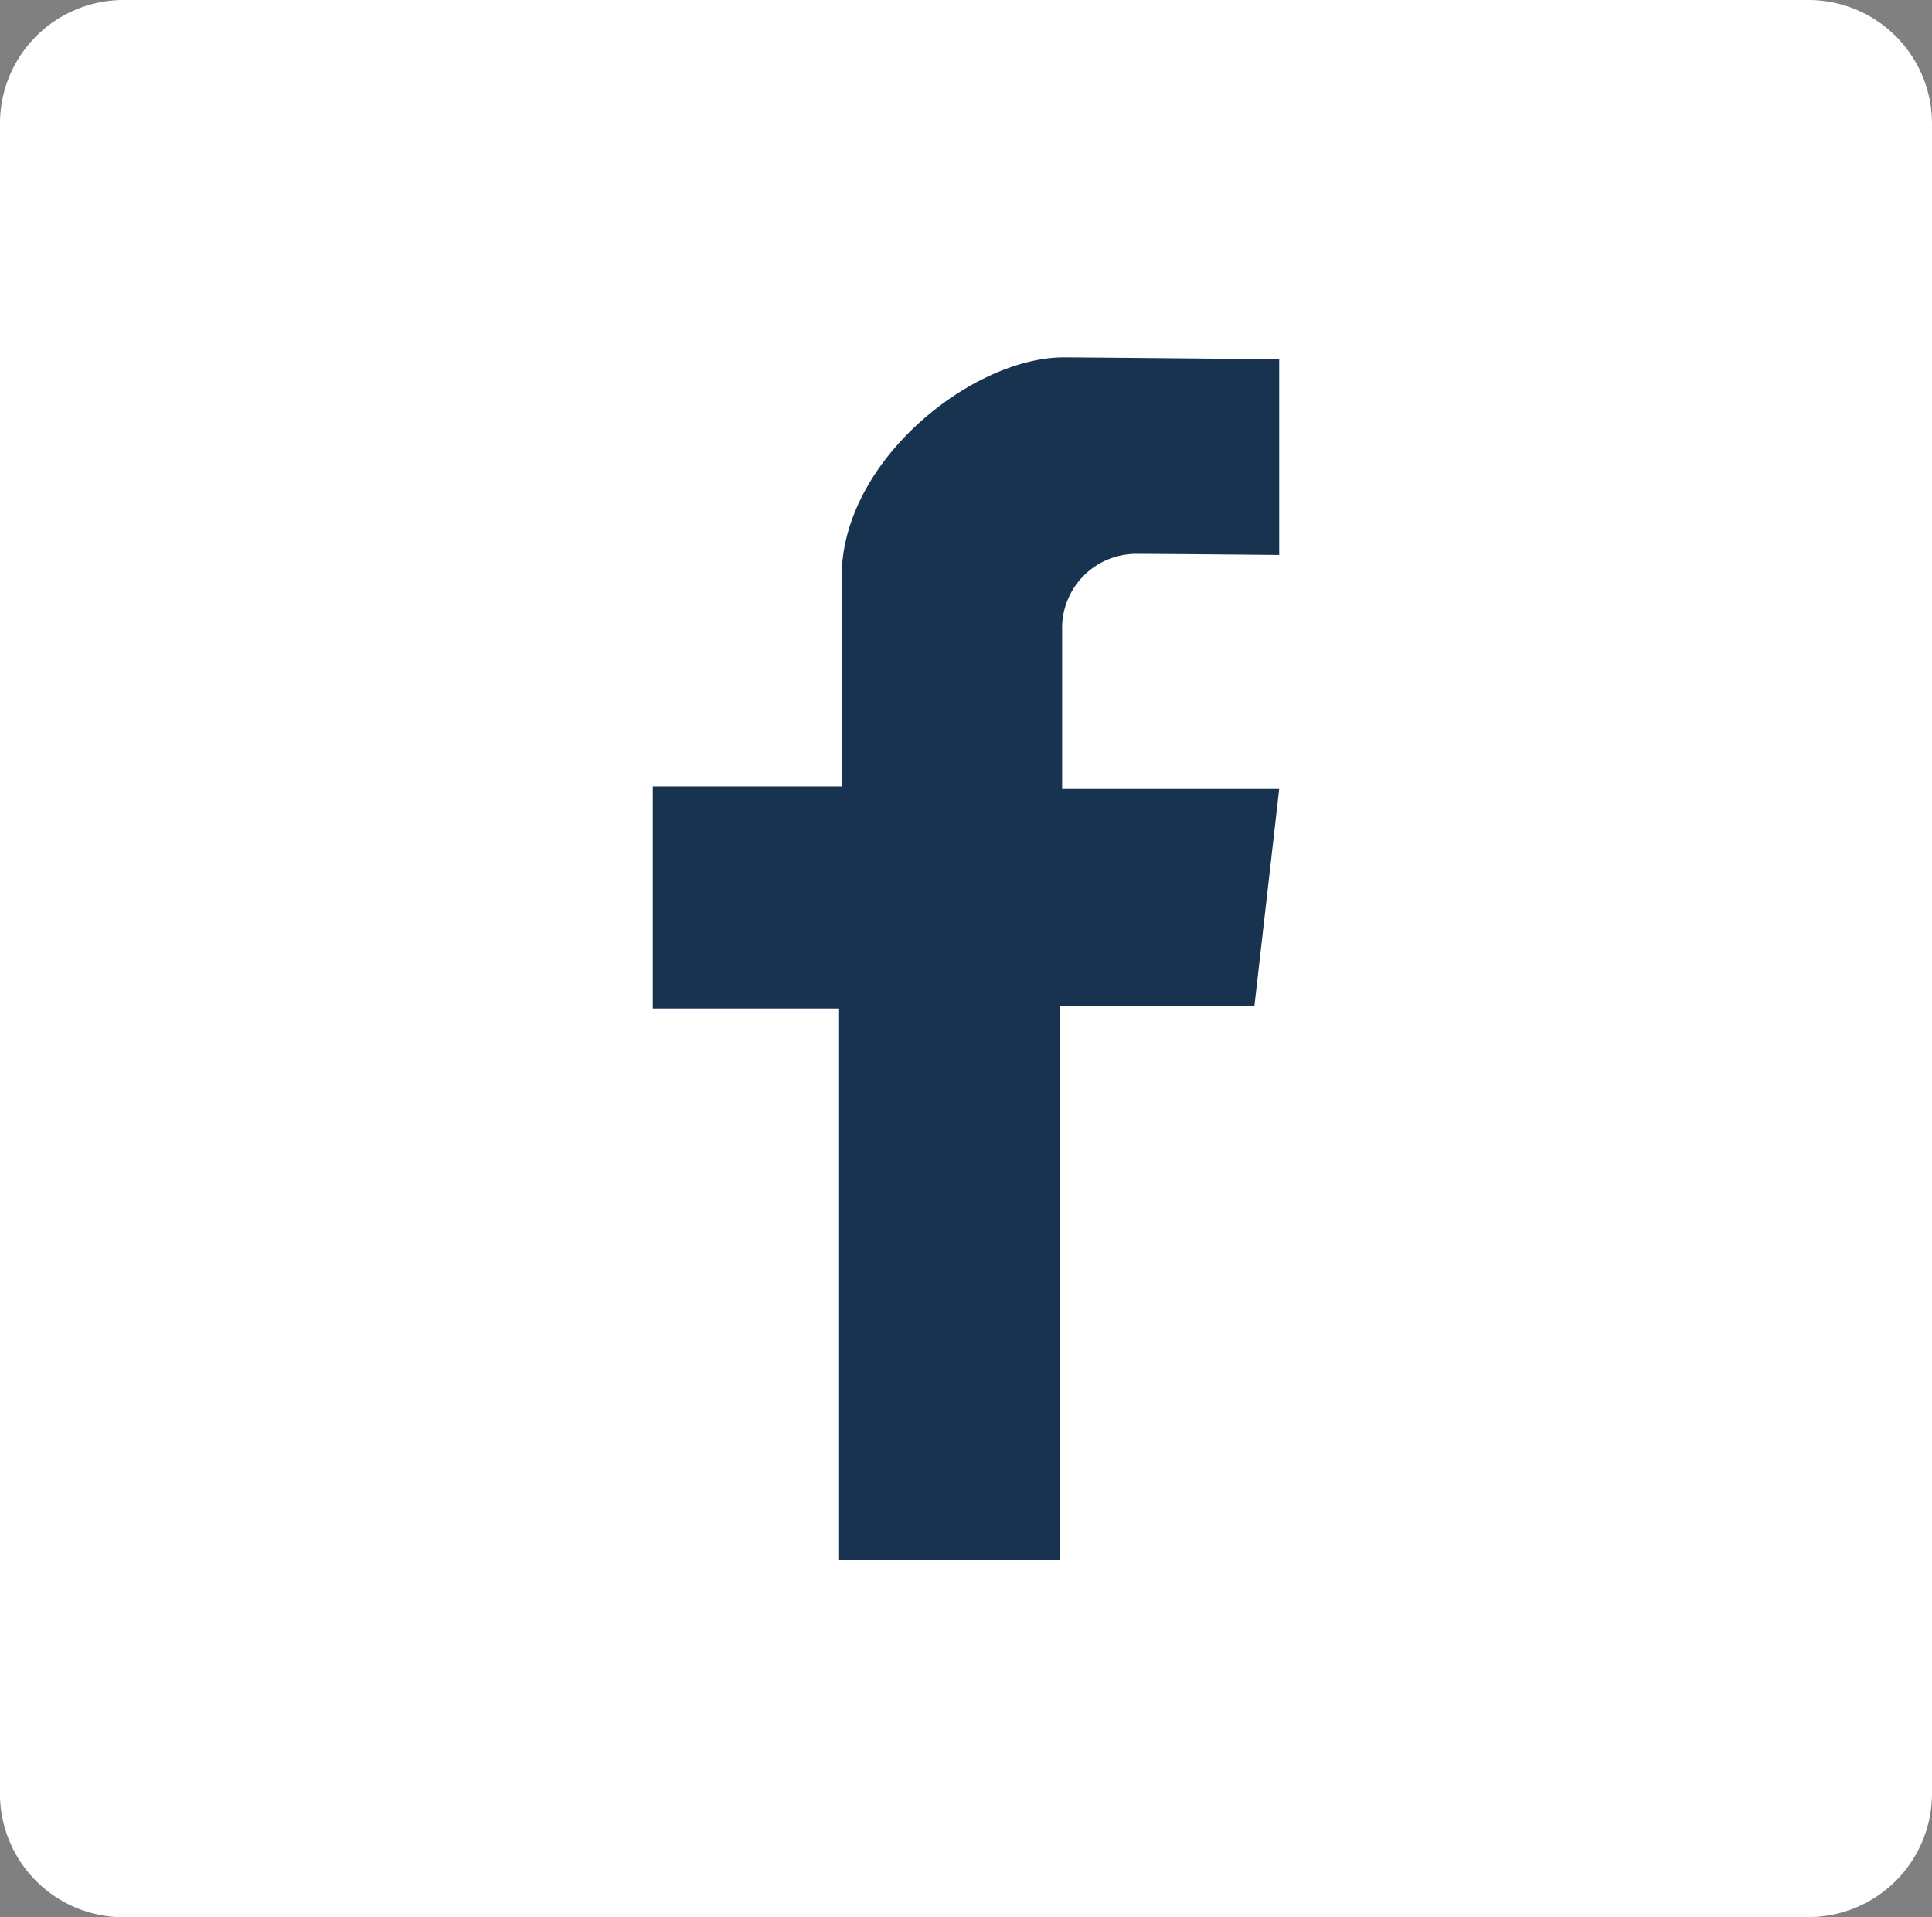 <?xml version="1.0" encoding="UTF-8"?>
<svg xmlns="http://www.w3.org/2000/svg" xmlns:xlink="http://www.w3.org/1999/xlink" width="44.742" height="44.39" viewBox="0 0 44.742 44.39">
  <rect x="0" y="0" width="44.742" height="44.39" fill="#808080" stroke="none"/>
  <defs>
    <clipPath id="clip-path">
      <rect id="Rectangle_117" data-name="Rectangle 117" width="44.742" height="44.39" fill="none"></rect>
    </clipPath>
  </defs>
  <g id="Groupe_78" data-name="Groupe 78" transform="translate(0)">
    <g id="Groupe_77" data-name="Groupe 77" transform="translate(0)" clip-path="url(#clip-path)">
      <path id="Tracé_77" data-name="Tracé 77" d="M41.877,44.39H2.867A2.863,2.863,0,0,1,0,41.547V2.843A2.863,2.863,0,0,1,2.867,0h39.01a2.863,2.863,0,0,1,2.866,2.843v38.7a2.863,2.863,0,0,1-2.866,2.843" transform="translate(-0.001)" fill="#fff"></path>
      <path id="Tracé_78" data-name="Tracé 78" d="M77.813,39.5V34.967s-4.67-.044-4.987-.044c-2.111,0-5.146,2.382-5.146,5.084v4.851H63.307V50h4.314V62.765h5.106V49.943h4.512l.574-5.026H72.786V41.226a1.718,1.718,0,0,1,1.682-1.754c.673,0,3.344.026,3.344.026" transform="translate(-48.189 -26.649)" fill="#18334f"></path>
    </g>
  </g>
</svg>
